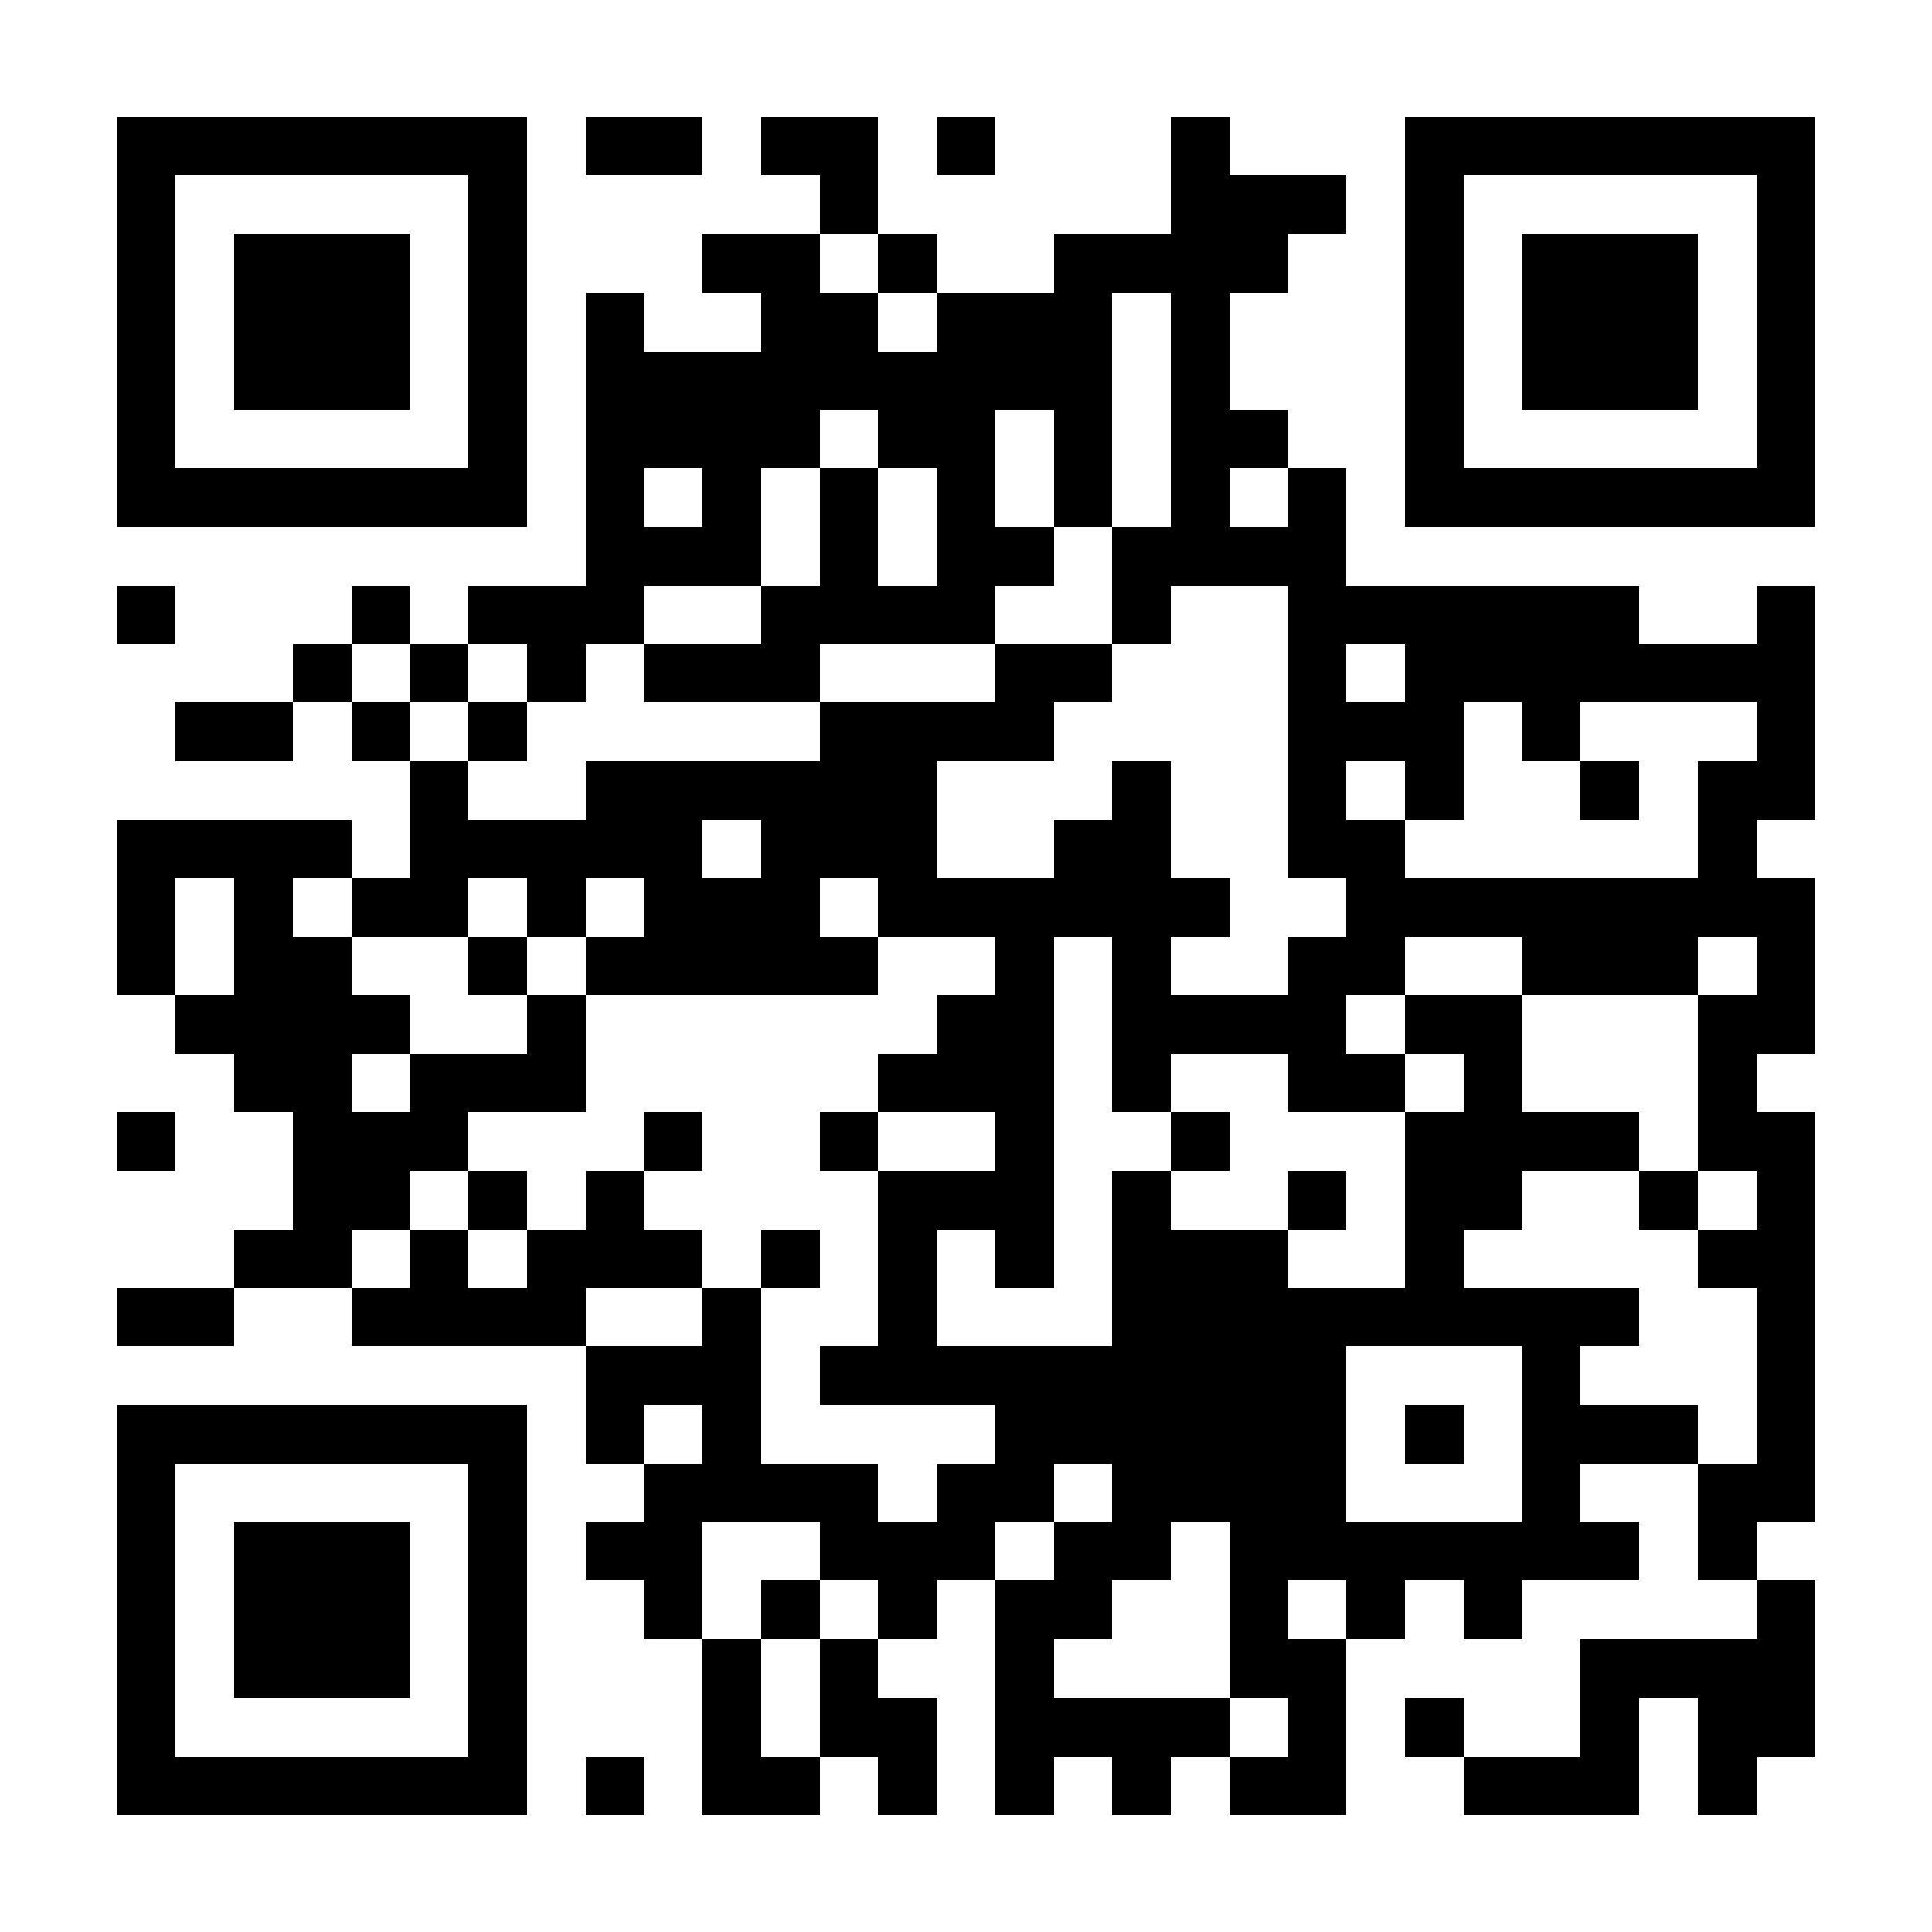 <?xml version="1.0" encoding="UTF-8"?>
<!DOCTYPE svg PUBLIC '-//W3C//DTD SVG 1.0//EN'
          'http://www.w3.org/TR/2001/REC-SVG-20010904/DTD/svg10.dtd'>
<svg fill="#fff" height="33" shape-rendering="crispEdges" style="fill: #fff;" viewBox="0 0 33 33" width="33" xmlns="http://www.w3.org/2000/svg" xmlns:xlink="http://www.w3.org/1999/xlink"
><path d="M0 0h33v33H0z"
  /><path d="M2 2.5h7m1 0h2m1 0h2m1 0h1m3 0h1m3 0h7M2 3.5h1m5 0h1m5 0h1m5 0h3m1 0h1m5 0h1M2 4.5h1m1 0h3m1 0h1m3 0h2m1 0h1m2 0h4m2 0h1m1 0h3m1 0h1M2 5.5h1m1 0h3m1 0h1m1 0h1m2 0h2m1 0h3m1 0h1m3 0h1m1 0h3m1 0h1M2 6.5h1m1 0h3m1 0h1m1 0h9m1 0h1m3 0h1m1 0h3m1 0h1M2 7.5h1m5 0h1m1 0h4m1 0h2m1 0h1m1 0h2m2 0h1m5 0h1M2 8.5h7m1 0h1m1 0h1m1 0h1m1 0h1m1 0h1m1 0h1m1 0h1m1 0h7M10 9.5h3m1 0h1m1 0h2m1 0h4M2 10.5h1m3 0h1m1 0h3m2 0h4m2 0h1m2 0h6m2 0h1M5 11.5h1m1 0h1m1 0h1m1 0h3m3 0h2m3 0h1m1 0h7M3 12.5h2m1 0h1m1 0h1m5 0h4m4 0h3m1 0h1m3 0h1M7 13.5h1m2 0h6m3 0h1m2 0h1m1 0h1m2 0h1m1 0h2M2 14.5h4m1 0h5m1 0h3m2 0h2m2 0h2m5 0h1M2 15.5h1m1 0h1m1 0h2m1 0h1m1 0h3m1 0h6m2 0h8M2 16.5h1m1 0h2m2 0h1m1 0h5m2 0h1m1 0h1m2 0h2m2 0h3m1 0h1M3 17.5h4m2 0h1m6 0h2m1 0h4m1 0h2m3 0h2M4 18.5h2m1 0h3m5 0h3m1 0h1m2 0h2m1 0h1m3 0h1M2 19.5h1m2 0h3m3 0h1m2 0h1m2 0h1m2 0h1m3 0h4m1 0h2M5 20.5h2m1 0h1m1 0h1m4 0h3m1 0h1m2 0h1m1 0h2m2 0h1m1 0h1M4 21.5h2m1 0h1m1 0h3m1 0h1m1 0h1m1 0h1m1 0h3m2 0h1m4 0h2M2 22.5h2m2 0h4m2 0h1m2 0h1m3 0h9m2 0h1M10 23.5h3m1 0h9m3 0h1m3 0h1M2 24.5h7m1 0h1m1 0h1m4 0h6m1 0h1m1 0h3m1 0h1M2 25.5h1m5 0h1m2 0h4m1 0h2m1 0h4m3 0h1m2 0h2M2 26.5h1m1 0h3m1 0h1m1 0h2m2 0h3m1 0h2m1 0h7m1 0h1M2 27.5h1m1 0h3m1 0h1m2 0h1m1 0h1m1 0h1m1 0h2m2 0h1m1 0h1m1 0h1m4 0h1M2 28.5h1m1 0h3m1 0h1m3 0h1m1 0h1m2 0h1m3 0h2m4 0h4M2 29.5h1m5 0h1m3 0h1m1 0h2m1 0h4m1 0h1m1 0h1m2 0h1m1 0h2M2 30.5h7m1 0h1m1 0h2m1 0h1m1 0h1m1 0h1m1 0h2m2 0h3m1 0h1" stroke="#000"
/></svg
>
